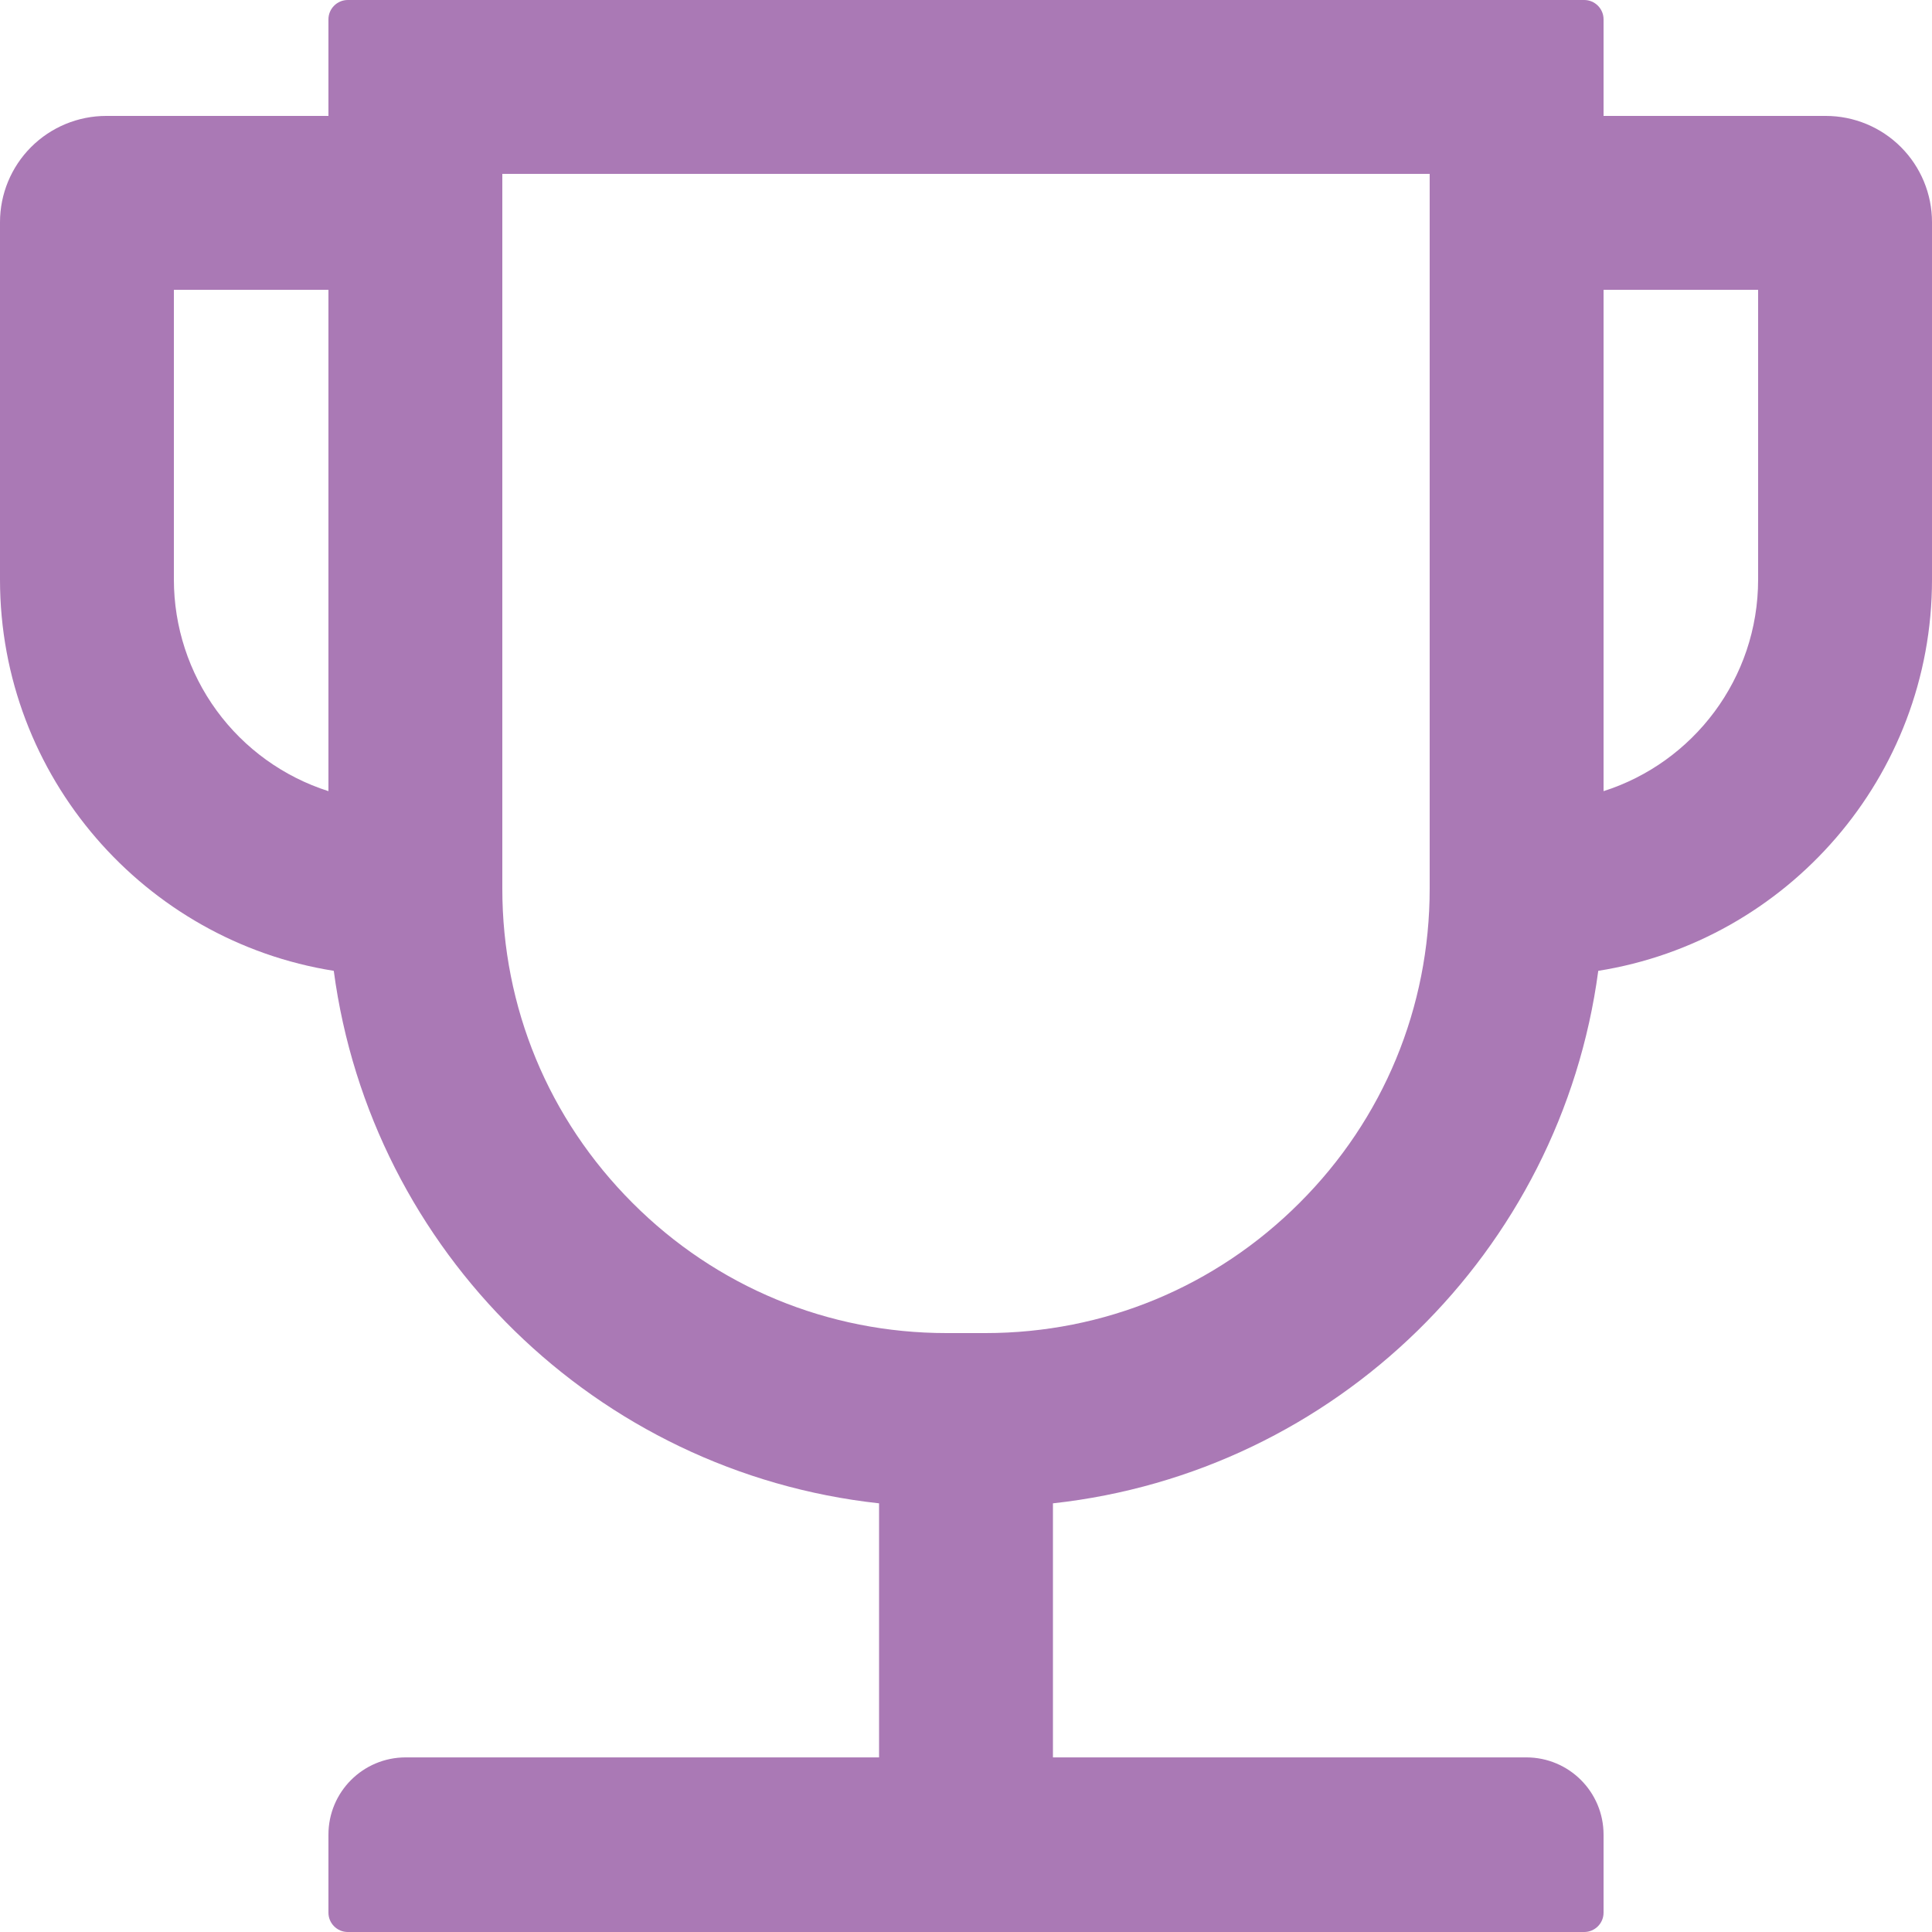 <svg width="66" height="66" viewBox="0 0 66 66" fill="none" xmlns="http://www.w3.org/2000/svg">
<path d="M62.37 3.96H54.78V0.66C54.78 0.297 54.483 0 54.12 0H11.88C11.517 0 11.22 0.297 11.22 0.66V3.96H3.63C2.667 3.96 1.744 4.342 1.063 5.023C0.382 5.704 0 6.627 0 7.59V19.8C0 26.54 4.95 32.142 11.402 33.165C12.68 42.752 20.378 50.3 30.03 51.356V60.035H13.86C12.4 60.035 11.22 61.215 11.22 62.675V65.34C11.22 65.703 11.517 66 11.88 66H54.12C54.483 66 54.78 65.703 54.78 65.34V62.675C54.78 61.215 53.6 60.035 52.14 60.035H35.97V51.356C45.623 50.3 53.32 42.752 54.599 33.165C61.05 32.142 66 26.54 66 19.8V7.59C66 6.627 65.618 5.704 64.937 5.023C64.256 4.342 63.333 3.96 62.37 3.96ZM5.94 19.8V9.9H11.22V27.027C9.688 26.538 8.35 25.574 7.401 24.275C6.452 22.976 5.941 21.409 5.94 19.8ZM48.84 30.36C48.84 34.411 47.264 38.23 44.393 41.093C41.522 43.964 37.711 45.54 33.66 45.54H32.34C28.289 45.54 24.47 43.964 21.607 41.093C18.736 38.222 17.16 34.411 17.16 30.36V5.94H48.84V30.36ZM60.06 19.8C60.06 23.183 57.841 26.053 54.78 27.027V9.9H60.06V19.8Z" fill="#AA79B5"/>
</svg>
